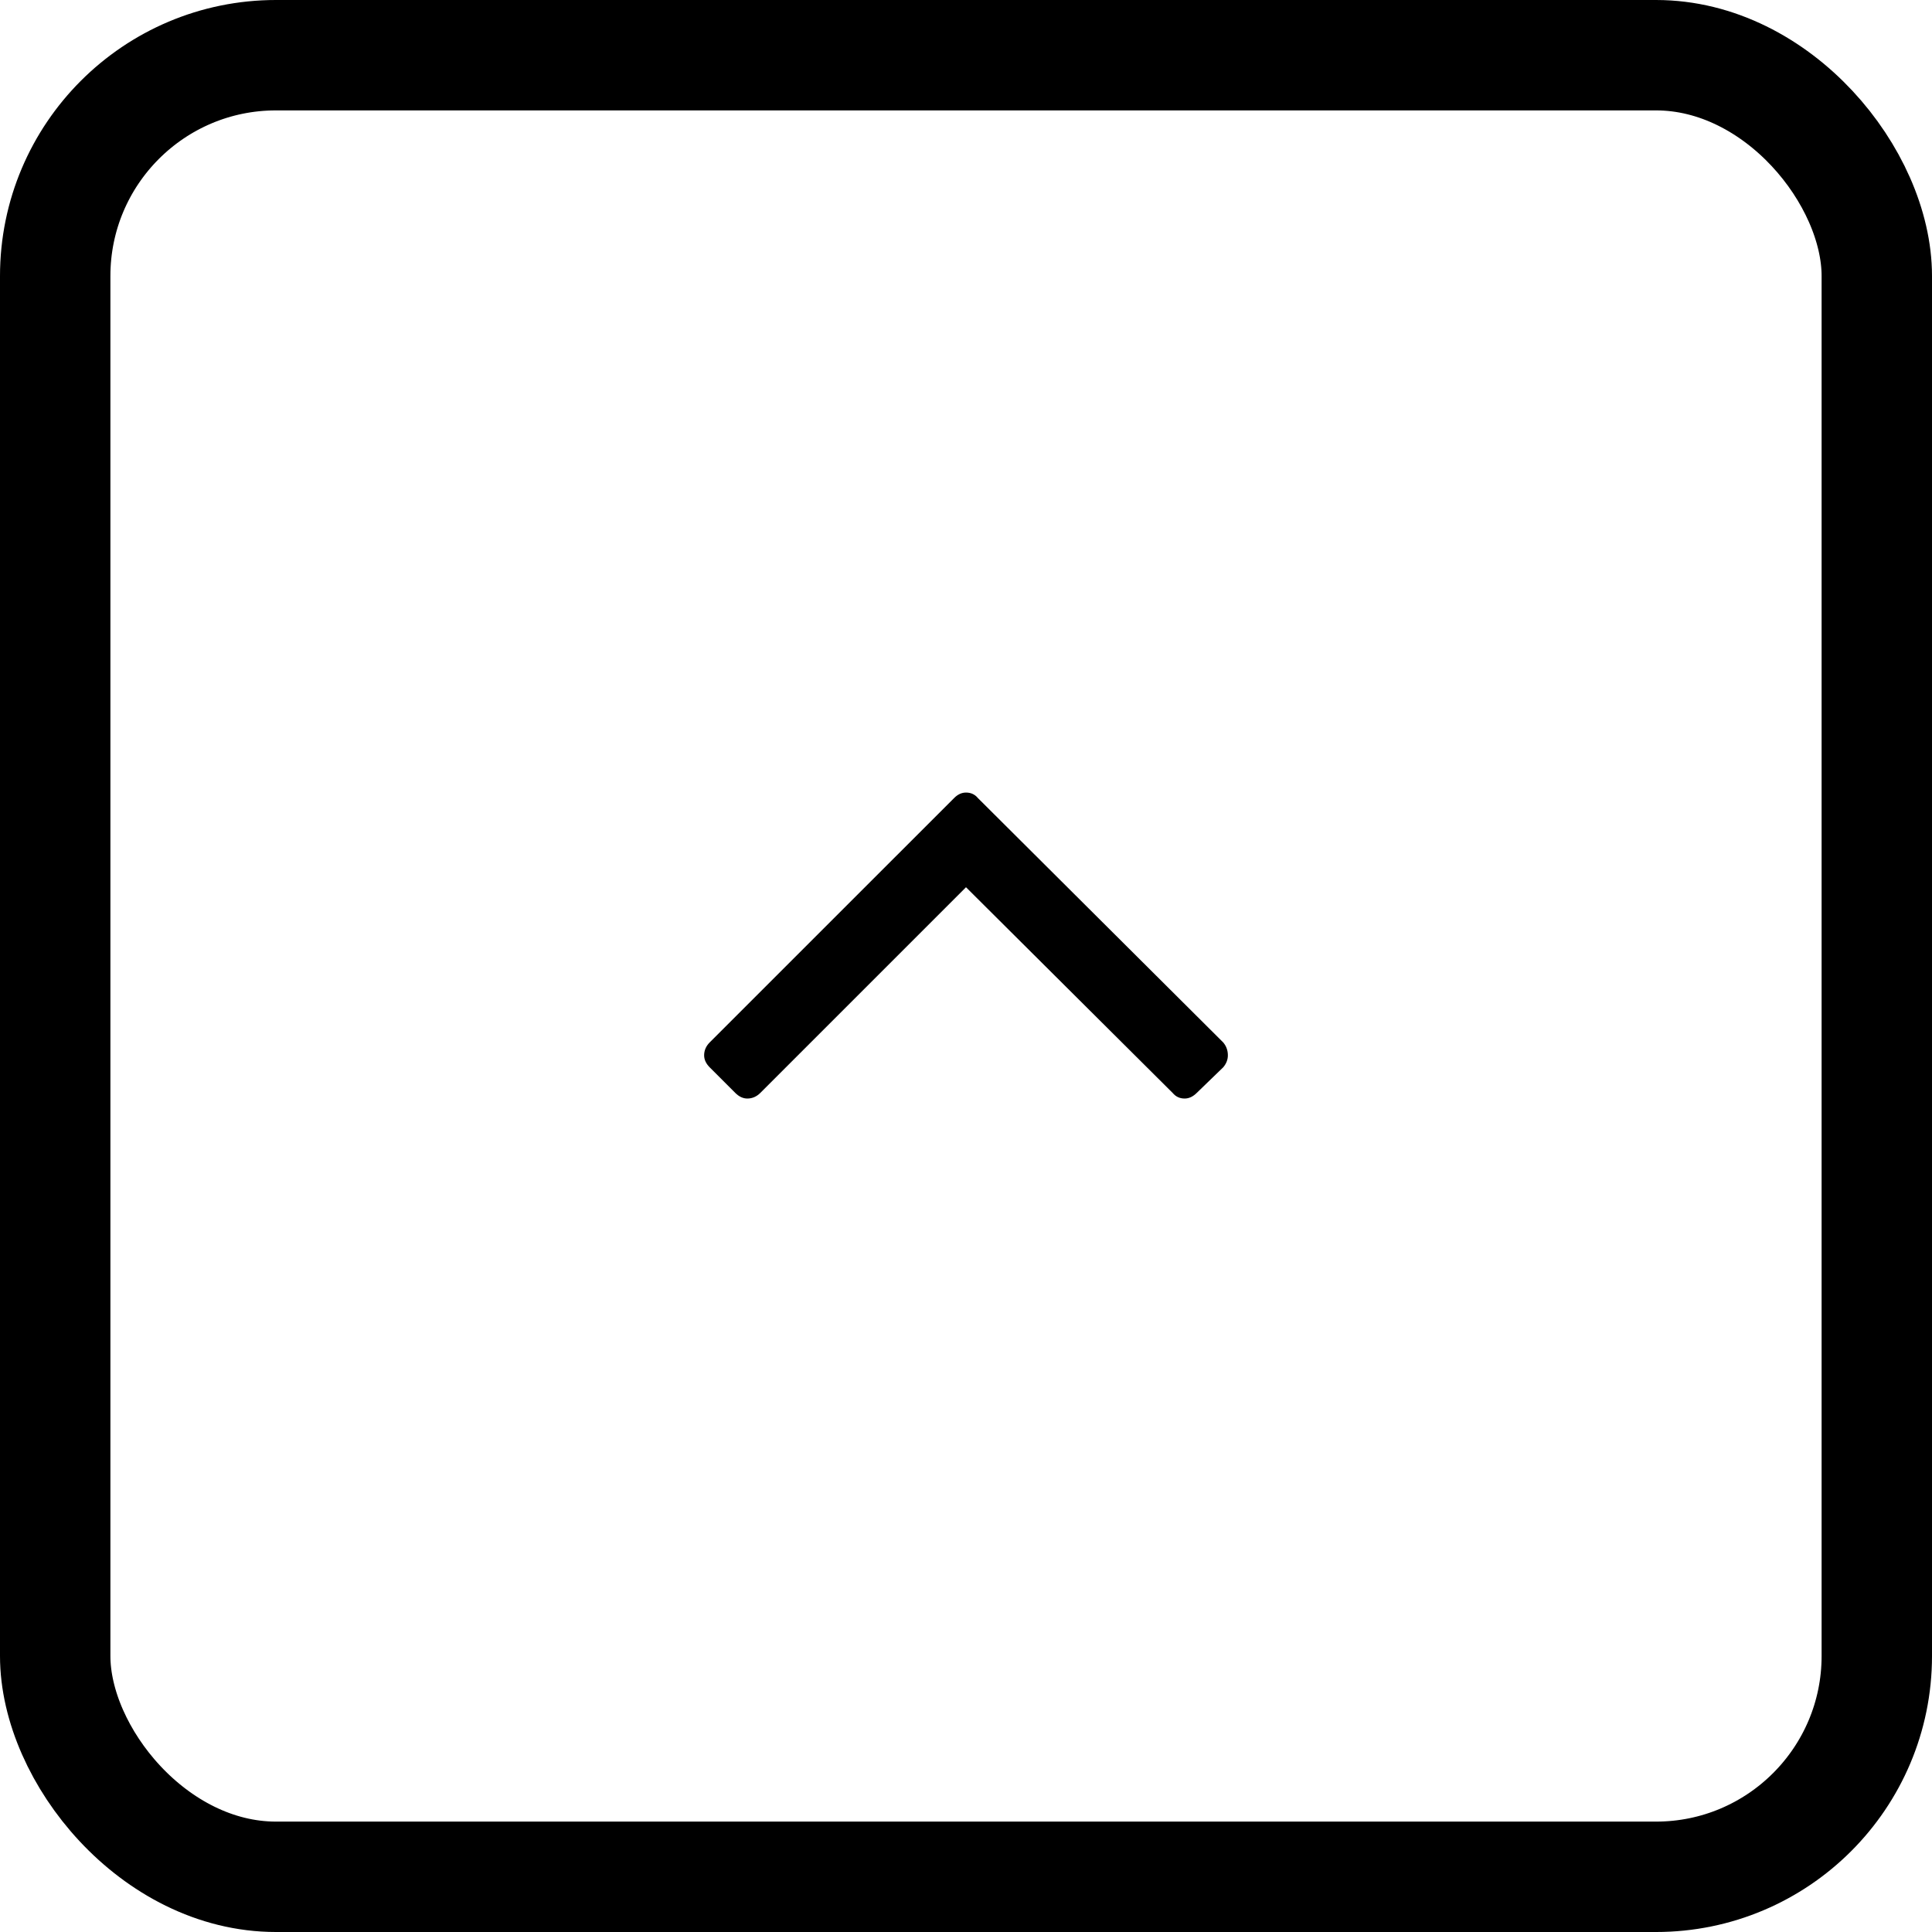 <svg width="35" height="35" viewBox="0 0 35 35" fill="none" xmlns="http://www.w3.org/2000/svg">
<g opacity="1">
<rect x="1" y="1" width="33" height="33" rx="4" stroke="black" stroke-width="2"/>
<g clip-path="url(#clip0_6_763)">
<path d="M22.244 19.118C22.244 19.196 22.216 19.268 22.16 19.335L21.678 19.801C21.611 19.867 21.539 19.901 21.461 19.901C21.372 19.901 21.3 19.867 21.245 19.801L17.5 16.073L13.772 19.801C13.705 19.867 13.627 19.901 13.539 19.901C13.461 19.901 13.389 19.867 13.322 19.801L12.856 19.335C12.79 19.268 12.756 19.196 12.756 19.118C12.756 19.03 12.79 18.952 12.856 18.885L17.284 14.458C17.35 14.391 17.422 14.358 17.5 14.358C17.589 14.358 17.661 14.391 17.716 14.458L22.16 18.885C22.216 18.952 22.244 19.03 22.244 19.118Z" fill="black"/>
</g>
</g>
<defs>
<clipPath id="clip0_6_763">
<rect width="11.19" height="17" fill="white" transform="matrix(1.003 0 0 -1.003 11.89 24.894)"/>
</clipPath>
</defs>
</svg>
